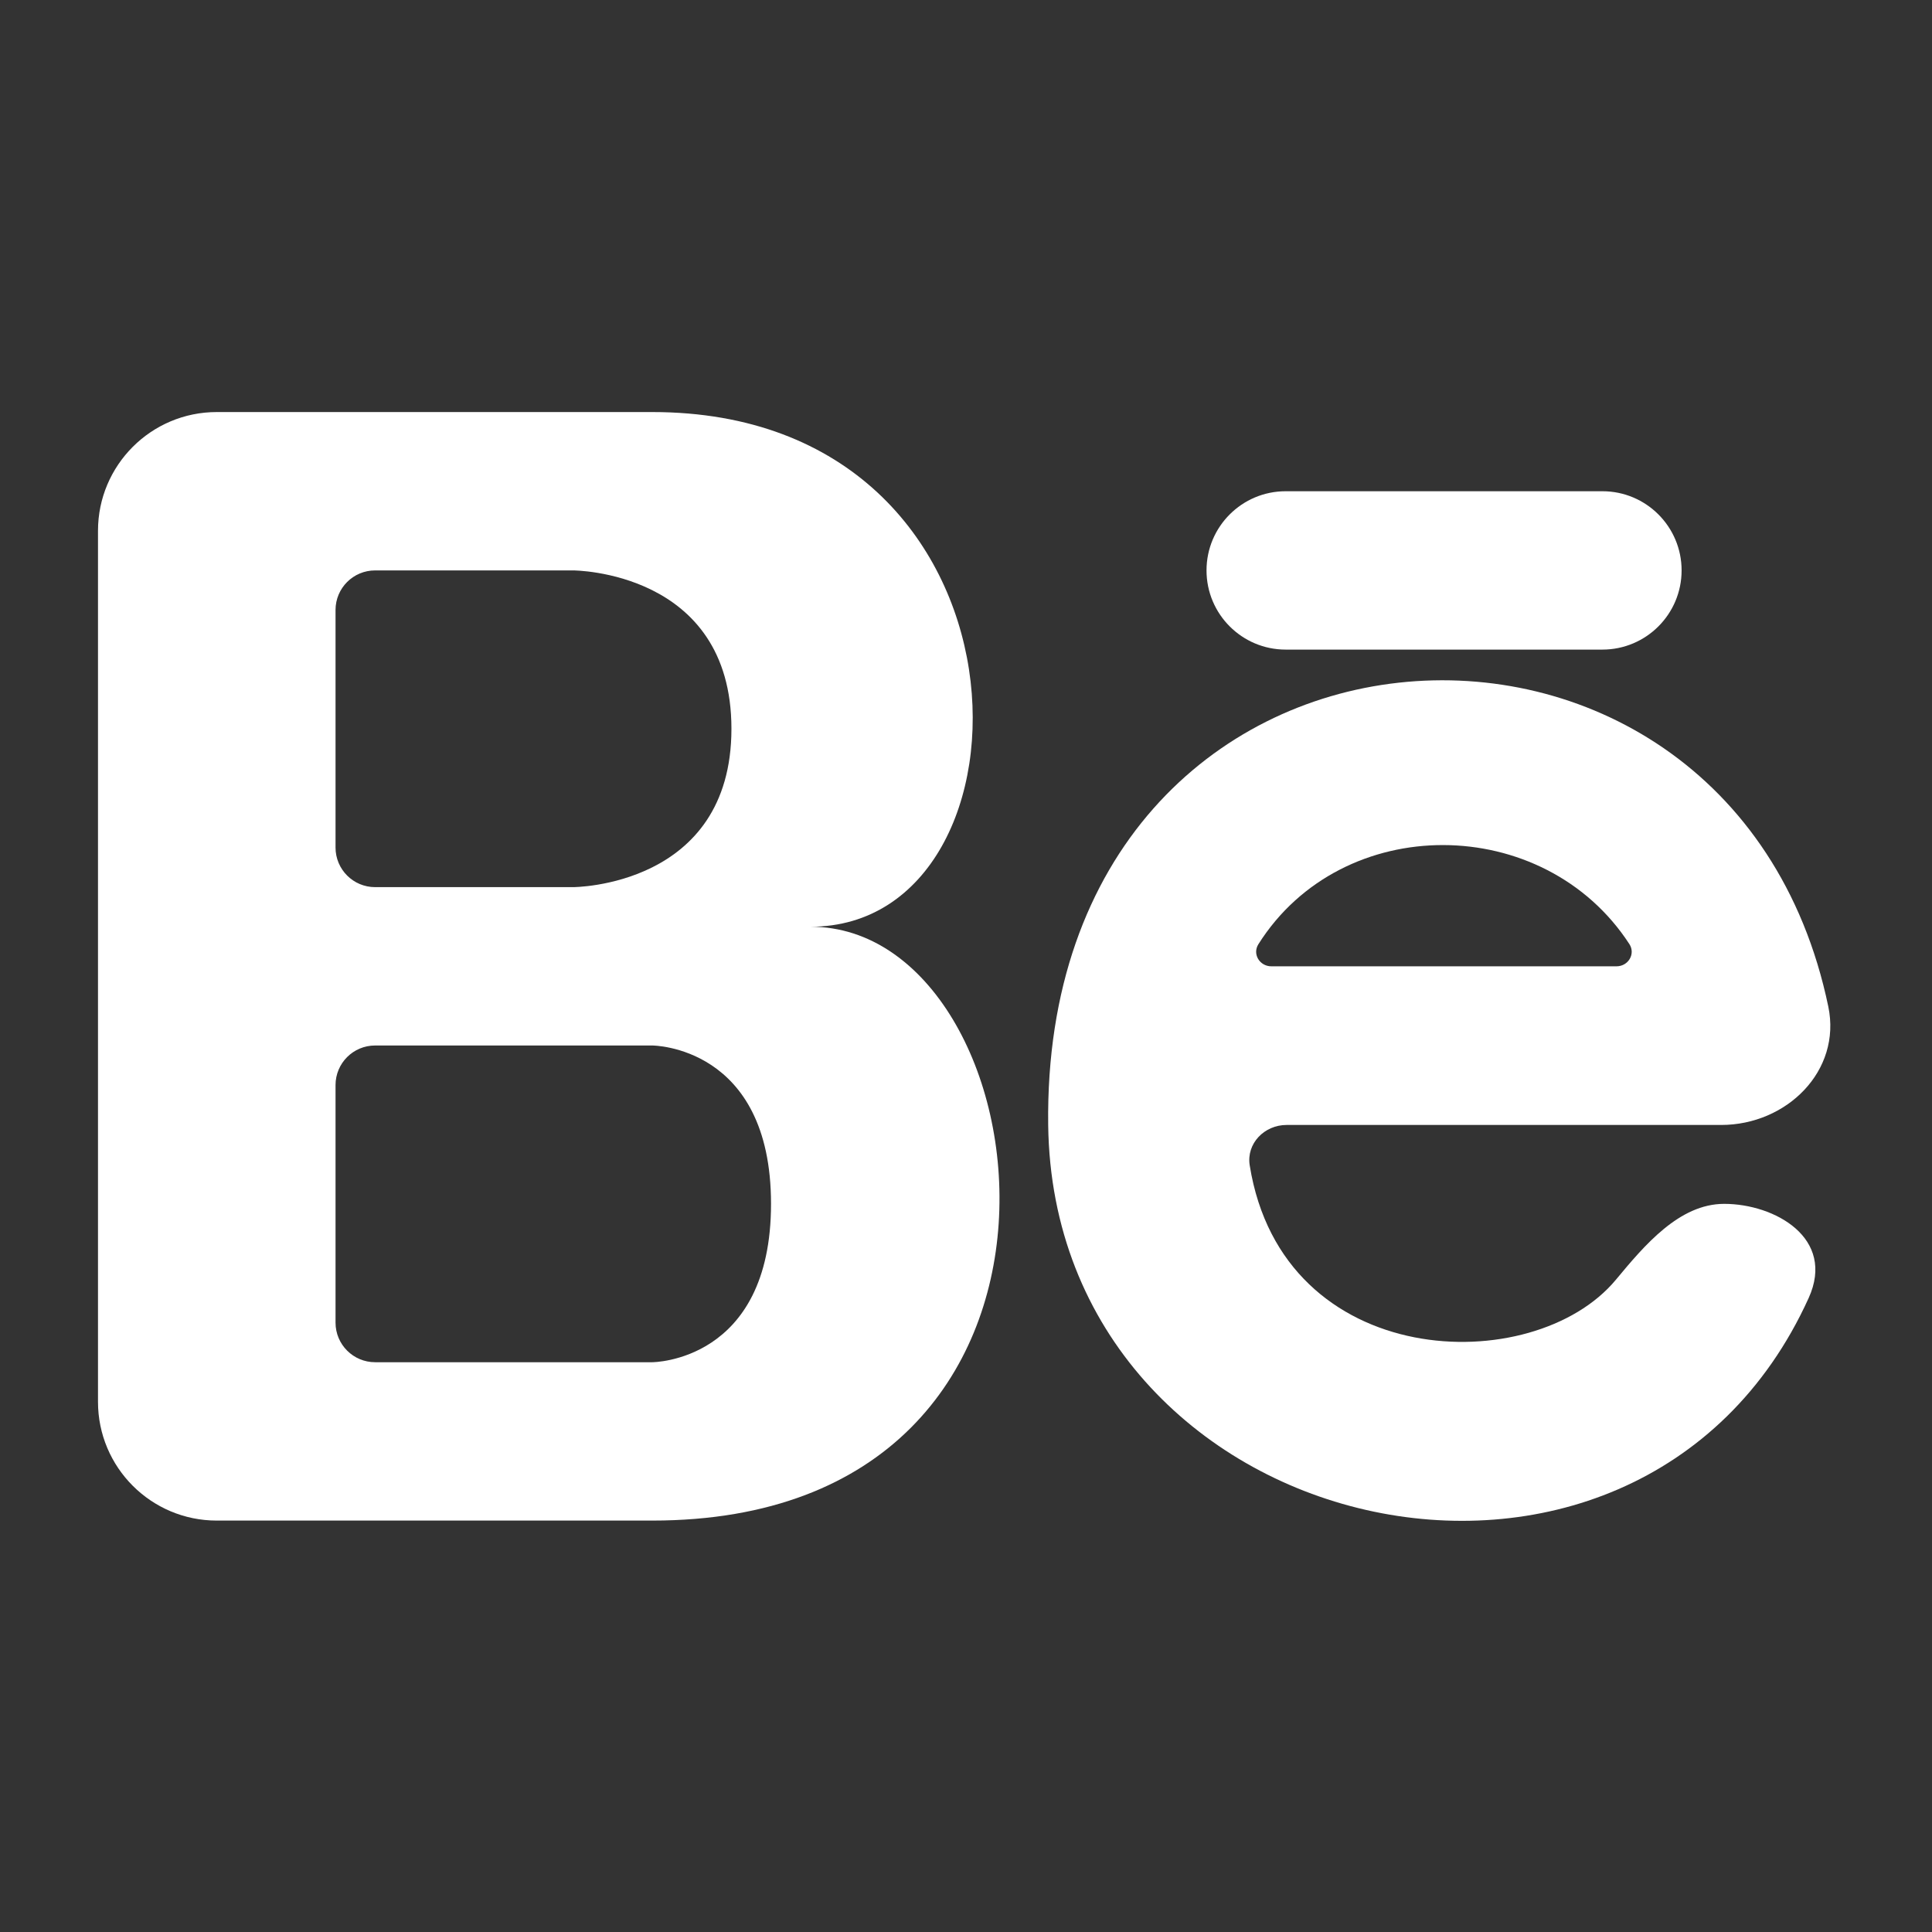 <svg width="61" height="61" viewBox="0 0 61 61" fill="none" xmlns="http://www.w3.org/2000/svg">
<rect x="0" y="0" width="61" height="61" fill="#333333" stroke="none"/>
<path fill-rule="evenodd" clip-rule="evenodd" d="M6.844 48.01C4.773 48.01 3.094 46.331 3.094 44.26V16.76C3.094 14.689 4.773 13.01 6.844 13.01H20.594C33.094 13.01 33.094 29.26 25.594 29.26C33.094 29.26 35.594 48.01 20.594 48.01H6.844ZM11.844 28.01C11.153 28.01 10.594 27.45 10.594 26.76V19.26C10.594 18.569 11.153 18.01 11.844 18.01H18.094C18.094 18.01 23.094 18.01 23.094 23.01C23.094 28.01 18.094 28.01 18.094 28.01H11.844ZM11.844 33.01C11.153 33.01 10.594 33.569 10.594 34.26V41.76C10.594 42.45 11.153 43.01 11.844 43.01H20.594C20.594 43.01 24.344 43.01 24.344 38.01C24.344 33.01 20.594 33.01 20.594 33.01H11.844Z" fill="white"/>
<path fill-rule="evenodd" clip-rule="evenodd" d="M54.343 35.519C56.415 35.519 58.148 33.81 57.726 31.782C54.612 16.833 32.877 18.213 33.095 35.519C33.262 48.701 51.681 52.928 57.105 40.985C57.967 39.087 56.032 38.01 54.438 38.01C53.022 38.01 51.924 39.316 51.019 40.406C48.413 43.544 40.502 43.316 39.458 36.796C39.347 36.104 39.921 35.519 40.622 35.519H54.343ZM40.141 30.51C39.773 30.51 39.535 30.124 39.732 29.812C42.381 25.616 48.749 25.662 51.445 29.808C51.647 30.119 51.41 30.51 51.038 30.51H40.141Z" fill="white"/>
<path d="M40.594 15.51C39.213 15.51 38.094 16.629 38.094 18.01C38.094 19.39 39.213 20.51 40.594 20.51H50.594C51.974 20.51 53.094 19.39 53.094 18.01C53.094 16.629 51.974 15.51 50.594 15.51H40.594Z" fill="white"/>
</svg>
